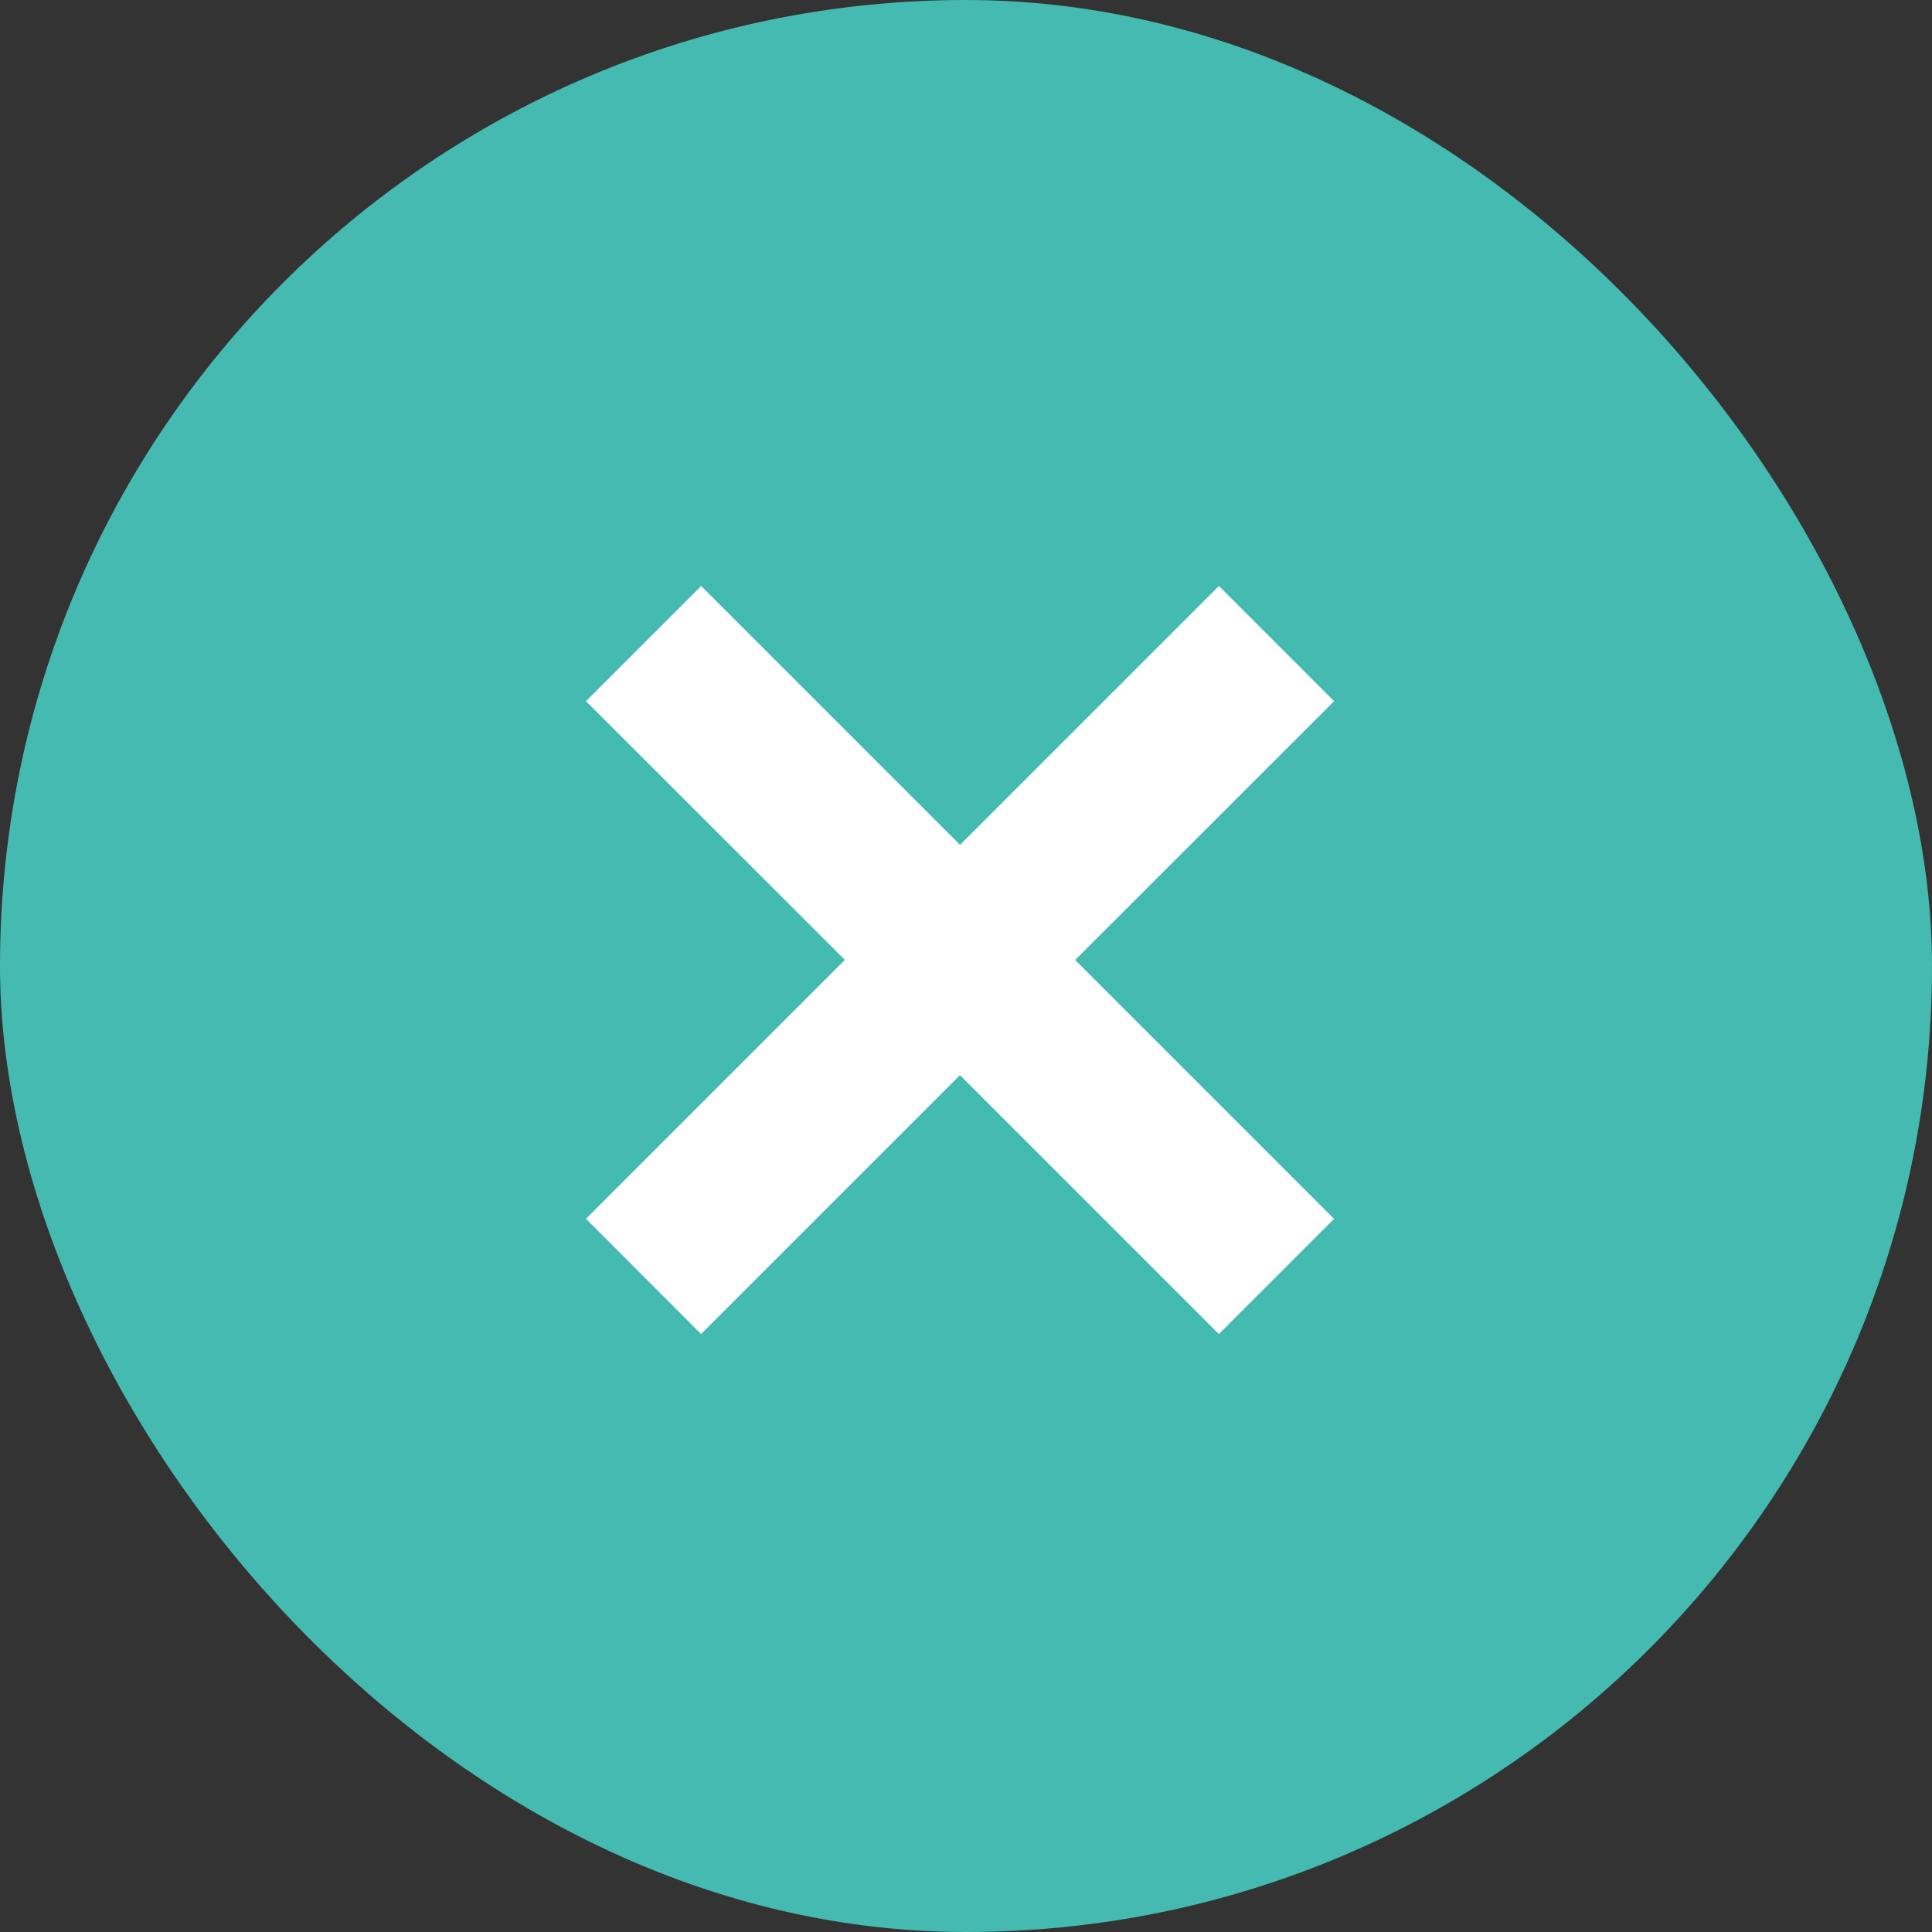 <svg id="btn-close" xmlns="http://www.w3.org/2000/svg" width="50" height="50" viewBox="0 0 50 50">
  <rect x="0" y="0" width="50" height="50" fill="#333333" stroke="none"/>
  <rect id="Rectangle_40" data-name="Rectangle 40" width="50" height="50" rx="25" fill="#44bab1"/>
  <g id="cancel" transform="translate(15.165 15.165)">
    <path id="Path_61" data-name="Path 61" d="M12.66,9.869l6.7,6.7-2.981,2.981-6.7-6.7-6.7,6.7L0,16.567l6.7-6.7L0,3.171,2.981.19l6.7,6.7,6.7-6.7,2.981,2.981Z" transform="translate(0 -0.19)" fill="#fff"/>
  </g>
</svg>
